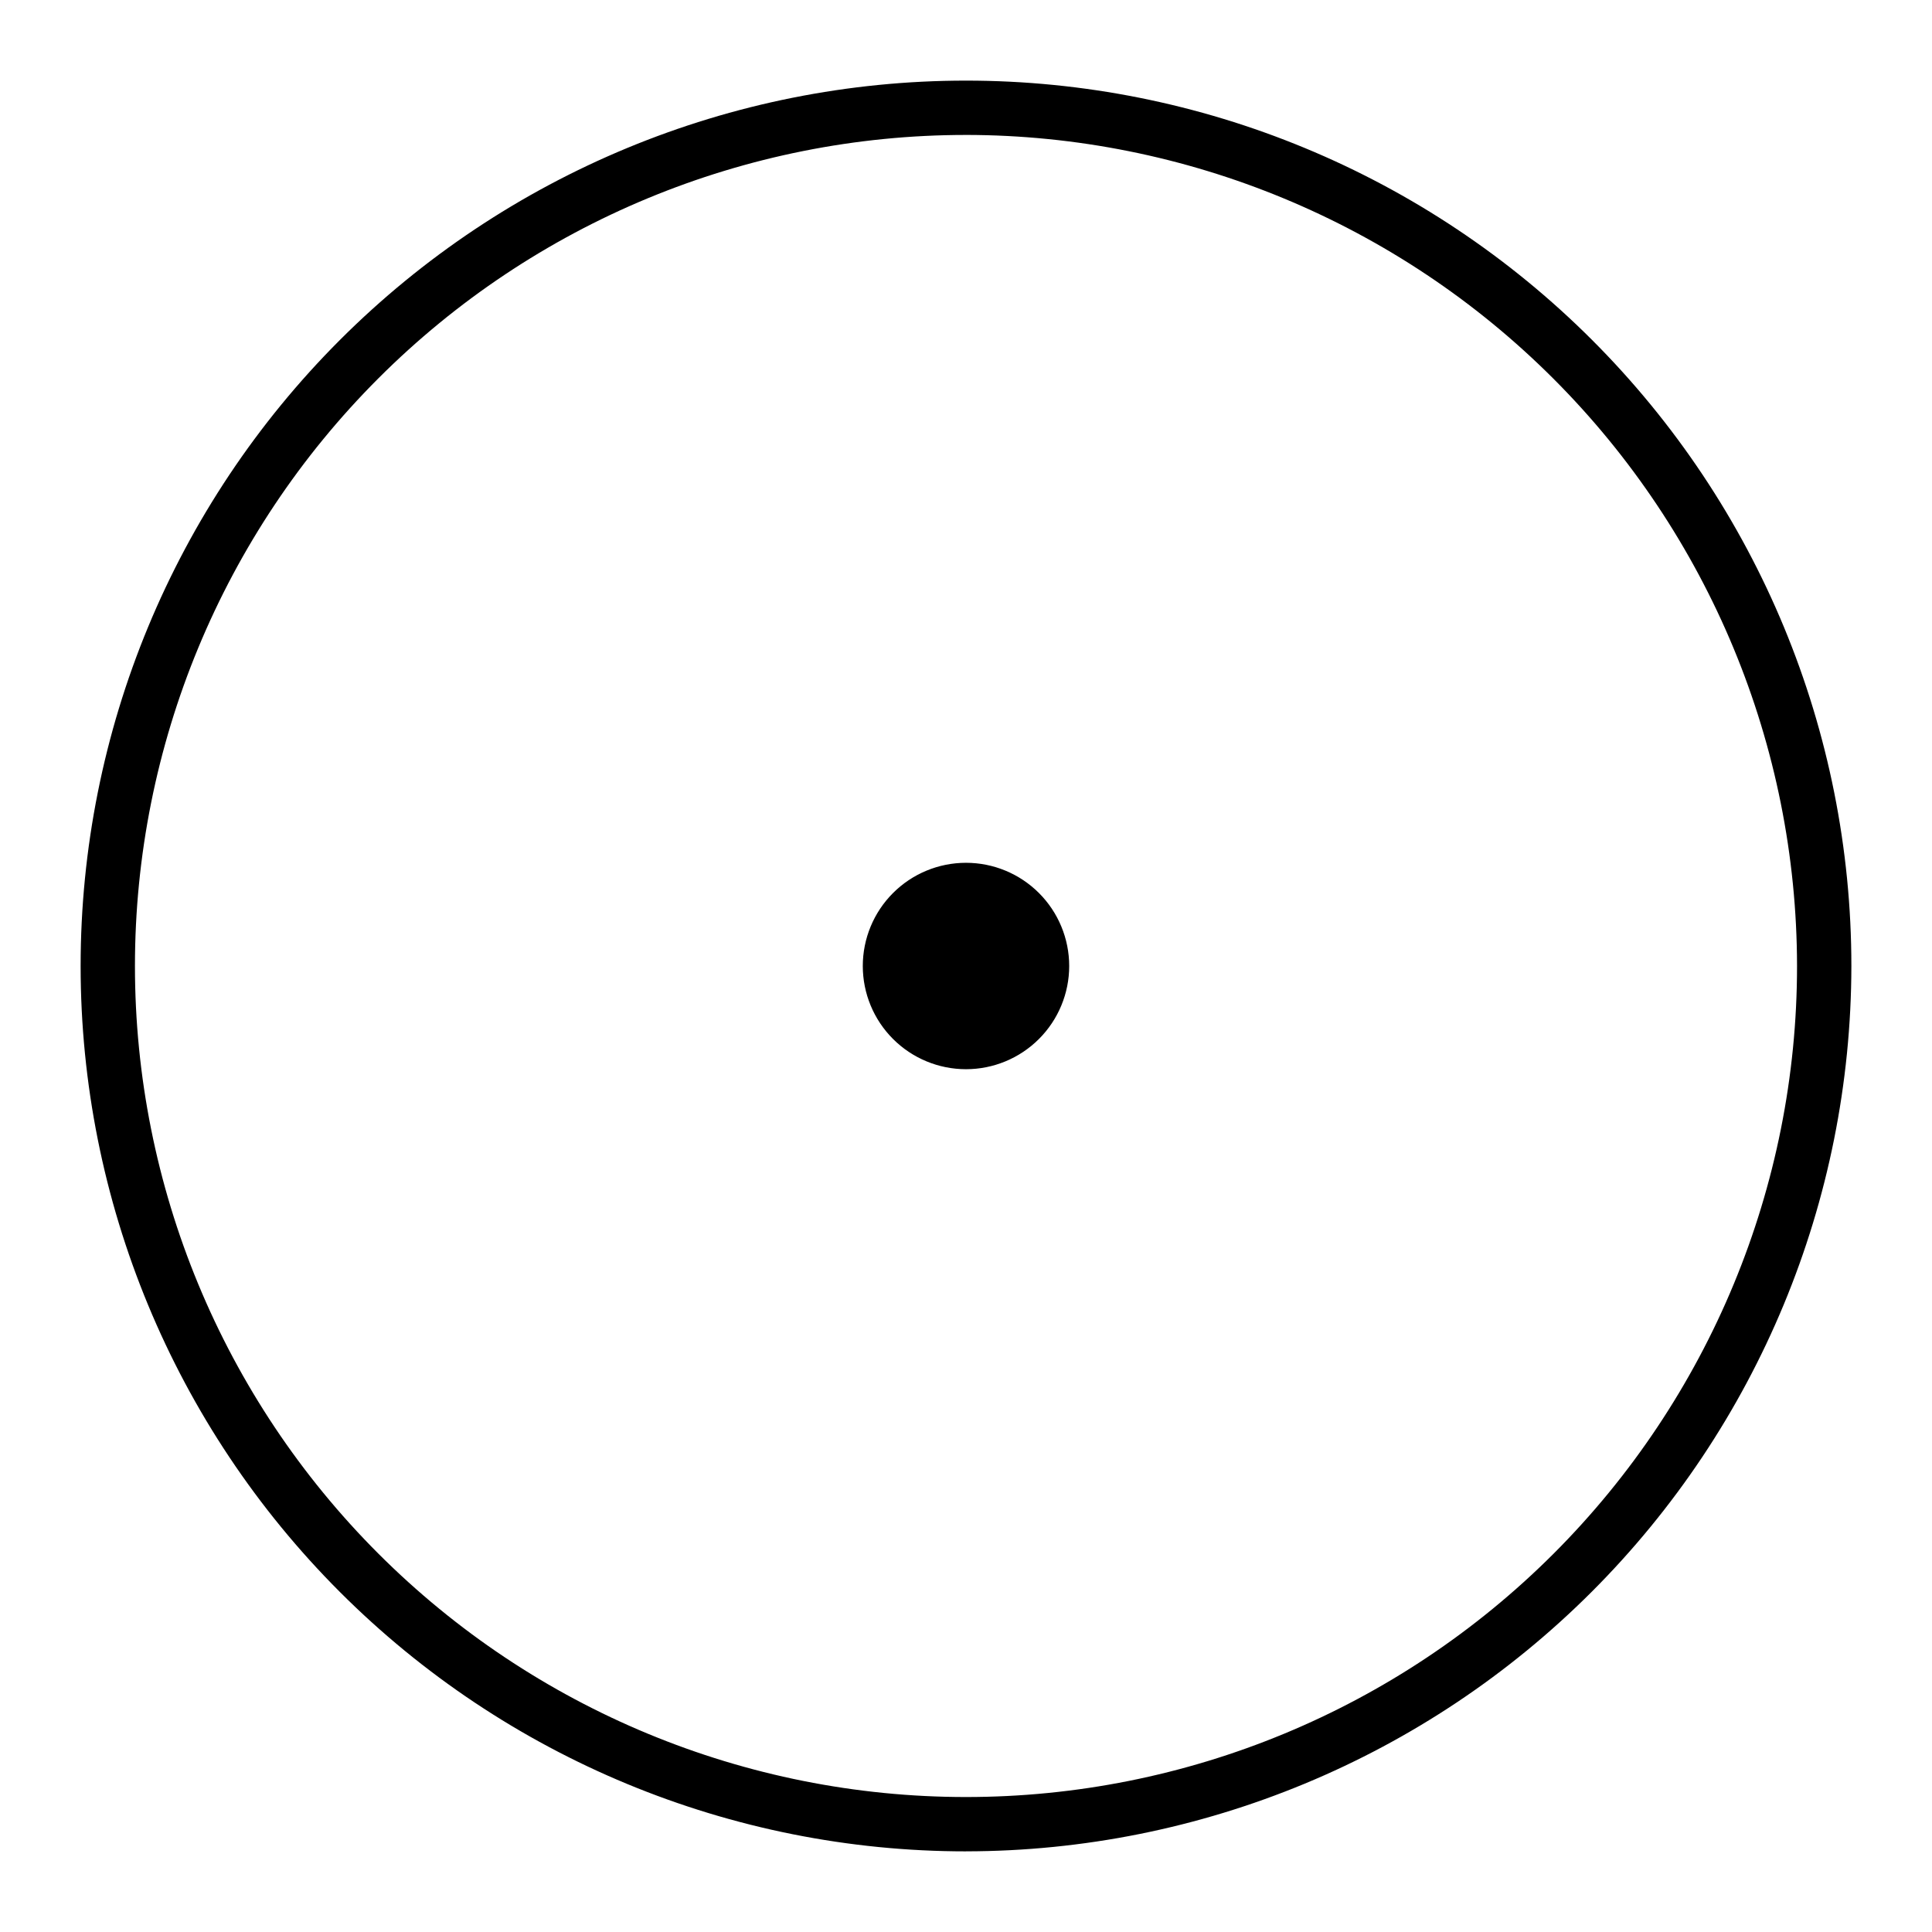 <?xml version="1.0" encoding="UTF-8"?>
<!-- Uploaded to: SVG Find, www.svgrepo.com, Generator: SVG Find Mixer Tools -->
<svg fill="#000000" width="800px" height="800px" version="1.1" viewBox="144 144 512 512" xmlns="http://www.w3.org/2000/svg">
 <path d="m400 634.63c-62.23 0-121.91-24.719-165.91-68.723-44.004-44-68.723-103.68-68.723-165.91 0-62.23 24.719-121.91 68.723-165.91 44-44.004 103.68-68.723 165.91-68.723 62.227 0 121.91 24.719 165.91 68.723 44.004 44 68.723 103.68 68.723 165.91-0.066 62.207-24.809 121.84-68.797 165.83s-103.62 68.73-165.83 68.797zm0-454.87c-58.41 0-114.43 23.203-155.73 64.508-41.305 41.301-64.508 97.32-64.508 155.73s23.203 114.43 64.508 155.73c41.301 41.301 97.32 64.504 155.73 64.504s114.43-23.203 155.73-64.504c41.301-41.305 64.504-97.32 64.504-155.73-0.066-58.391-23.293-114.37-64.582-155.66-41.285-41.289-97.266-64.512-155.65-64.582zm0 192.89c-7.254 0-14.211 2.883-19.34 8.012s-8.012 12.086-8.012 19.34 2.883 14.207 8.012 19.336c5.129 5.129 12.086 8.012 19.34 8.012s14.207-2.883 19.336-8.012c5.129-5.129 8.012-12.082 8.012-19.336s-2.883-14.211-8.012-19.34c-5.129-5.129-12.082-8.012-19.336-8.012z"/>
</svg>